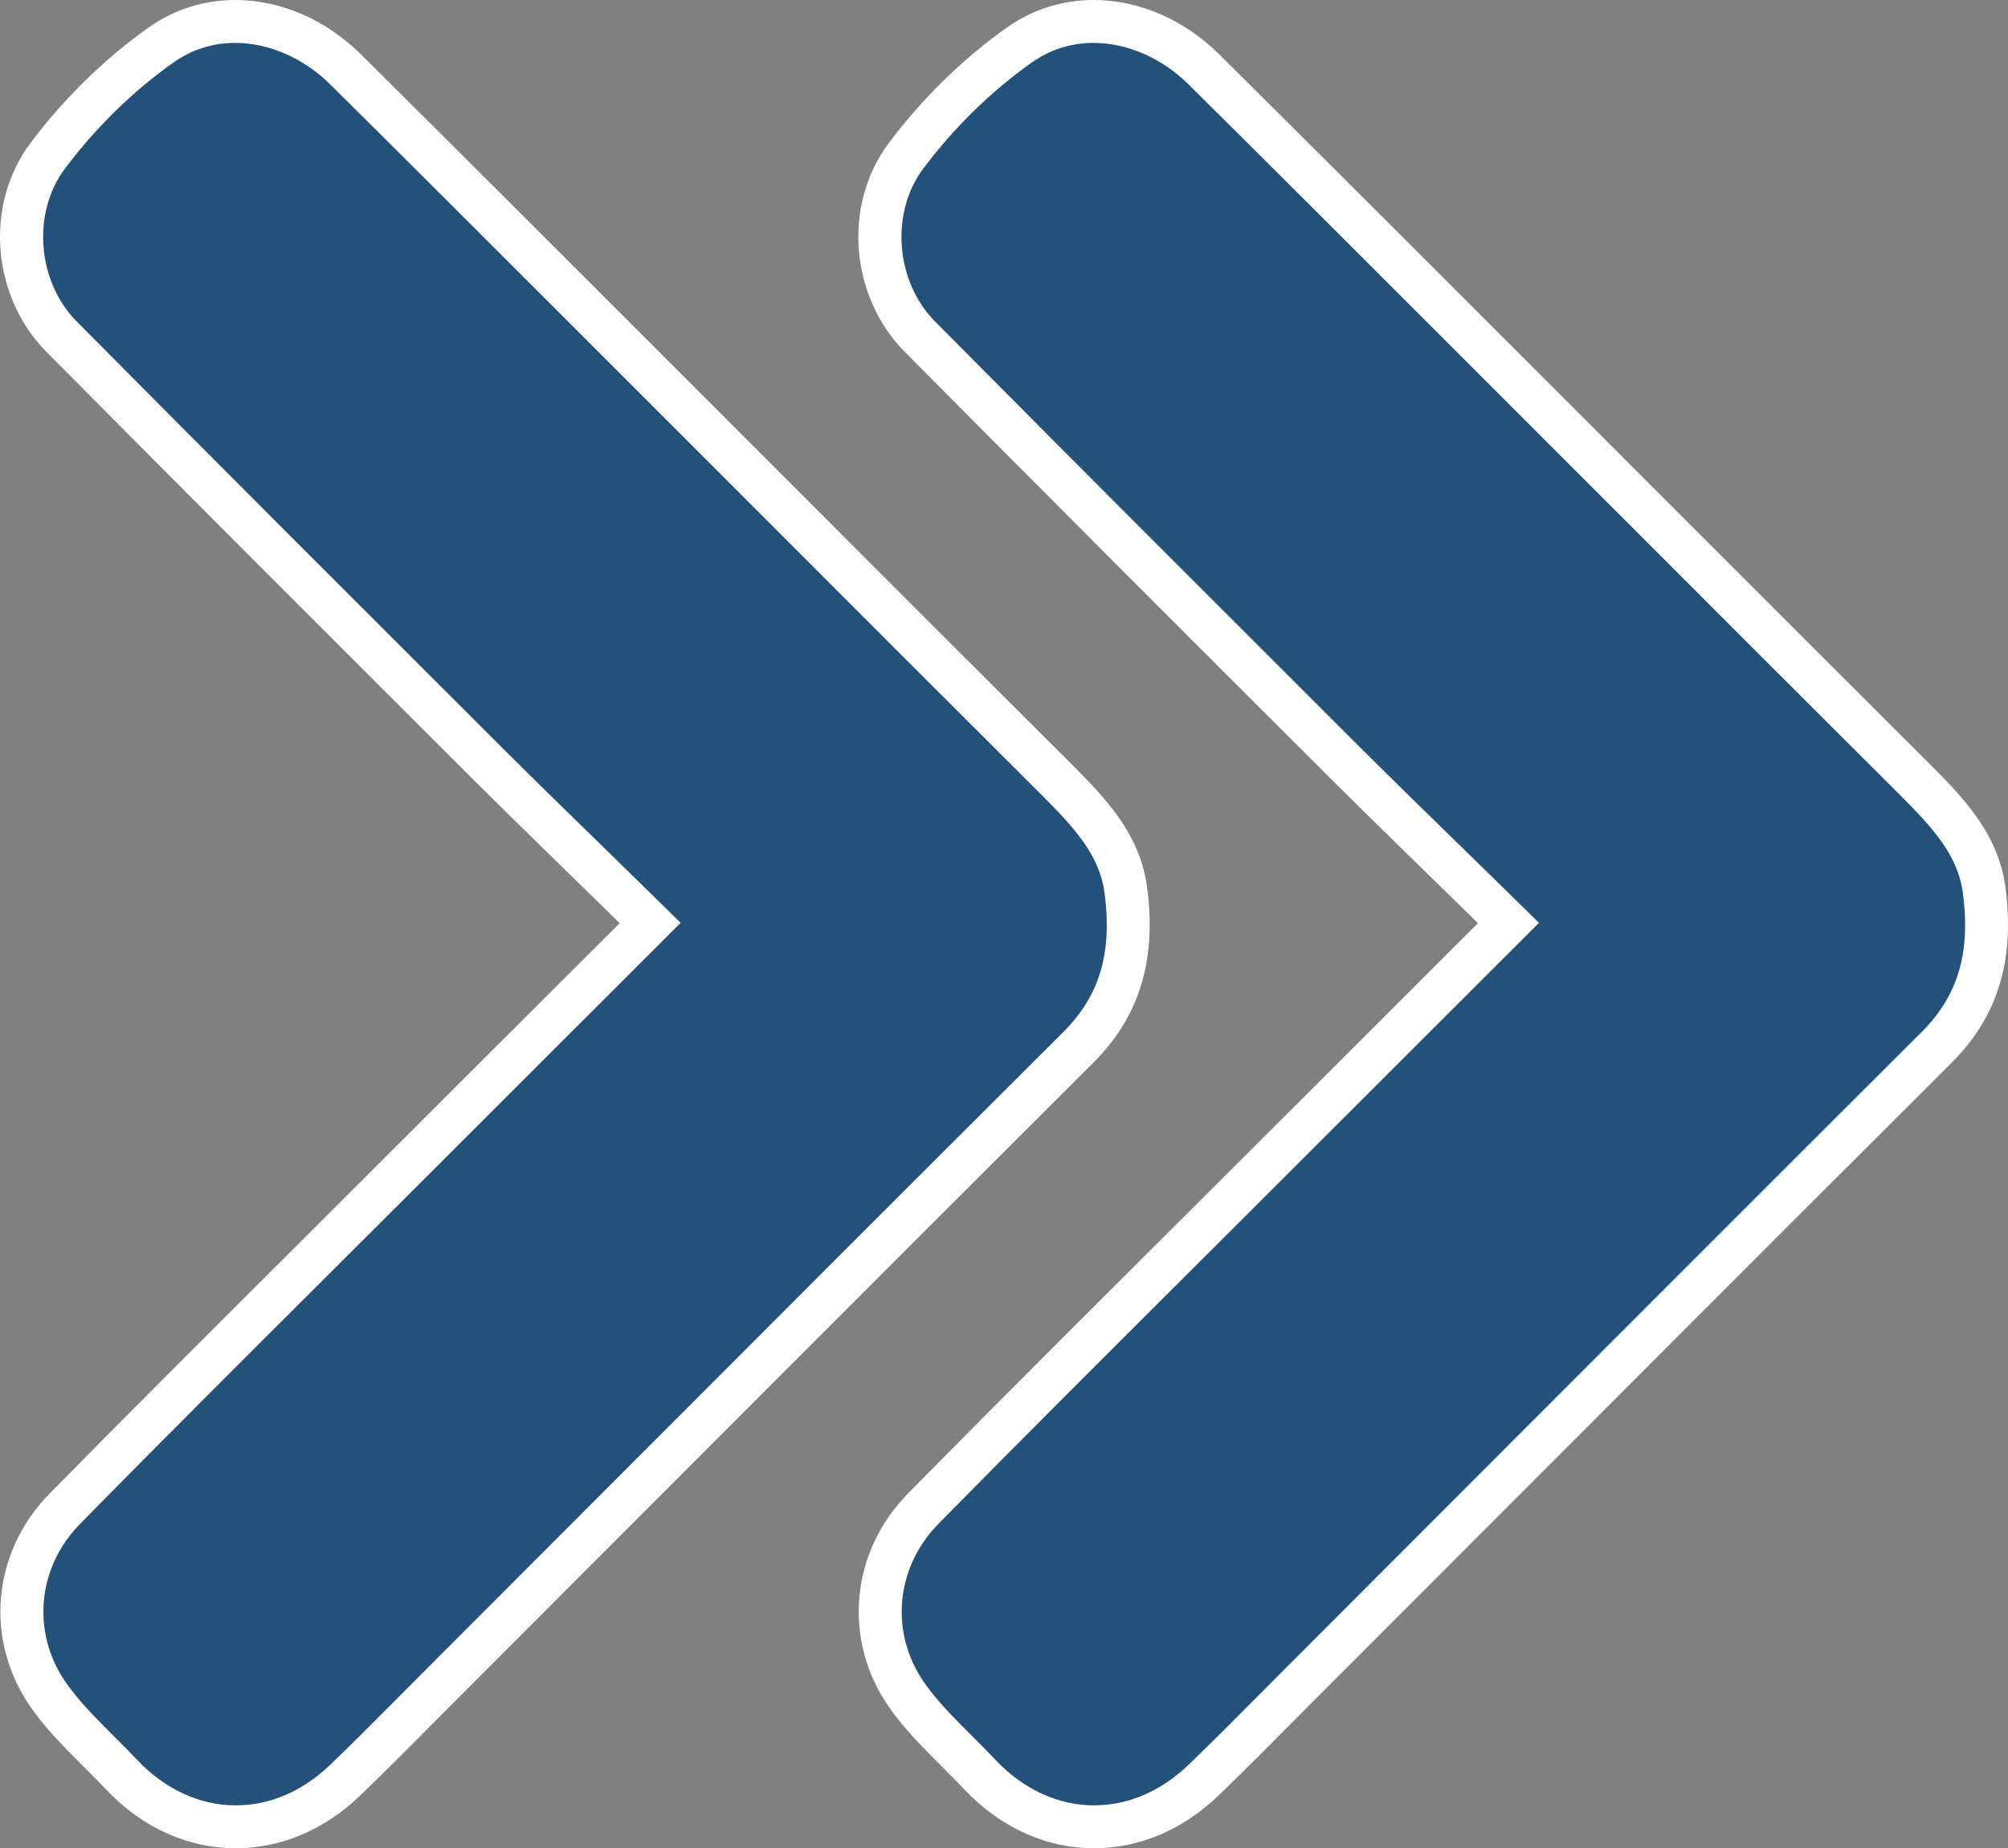 <svg xmlns="http://www.w3.org/2000/svg" width="46.789" height="43.071" viewBox="0 0 46.789 43.071">
  <rect x="0" y="0" width="46.789" height="43.071" fill="#808080" stroke="none"/>
  <g id="Group_425" data-name="Group 425" transform="translate(-818.391 -699.867)">
    <g id="Path_7" data-name="Path 7" transform="translate(818.391 699.867)" fill="#23517a">
      <path d="M 5.492 42.571 C 4.52 42.571 3.579 42.143 2.842 41.364 C 2.667 41.179 2.485 40.997 2.309 40.822 C 1.864 40.377 1.444 39.957 1.116 39.481 C 0.18 38.125 0.341 36.349 1.508 35.162 C 3.375 33.262 5.293 31.349 7.148 29.5 C 7.887 28.763 8.626 28.026 9.364 27.288 C 10.494 26.158 11.624 25.03 12.781 23.874 C 13.441 23.215 14.11 22.547 14.792 21.865 L 15.15 21.508 L 14.789 21.154 C 14.407 20.78 14.029 20.411 13.654 20.045 C 12.845 19.256 12.081 18.511 11.312 17.742 L 11.034 17.465 C 7.881 14.317 4.622 11.061 1.433 7.843 C 0.322 6.722 0.181 4.87 1.114 3.628 C 1.862 2.631 2.776 1.738 3.757 1.045 C 4.262 0.689 4.859 0.5 5.482 0.5 C 6.399 0.5 7.336 0.907 8.051 1.616 C 9.892 3.44 11.755 5.303 13.557 7.105 L 14.734 8.282 C 15.895 9.442 17.055 10.604 18.216 11.765 C 20.304 13.855 22.463 16.016 24.592 18.138 C 25.44 18.983 26.099 19.713 26.235 20.752 C 26.435 22.291 26.084 23.451 25.128 24.405 C 21.542 27.981 17.903 31.626 14.384 35.15 C 12.985 36.55 11.587 37.951 10.188 39.351 C 10.002 39.537 9.818 39.723 9.633 39.908 C 9.115 40.429 8.58 40.968 8.043 41.484 C 7.314 42.185 6.407 42.571 5.492 42.571 Z" stroke="none"/>
      <path d="M 5.482 1 C 4.955 1 4.472 1.153 4.045 1.454 C 3.106 2.117 2.231 2.972 1.514 3.928 C 0.74 4.959 0.863 6.558 1.788 7.492 C 4.977 10.709 8.237 13.965 11.39 17.114 L 11.665 17.389 C 12.433 18.155 13.196 18.9 14.003 19.687 C 14.379 20.054 14.757 20.423 15.139 20.797 L 15.86 21.505 L 15.146 22.219 C 14.463 22.901 13.794 23.569 13.134 24.228 C 11.977 25.383 10.847 26.512 9.718 27.642 C 8.98 28.38 8.241 29.117 7.501 29.854 C 5.647 31.703 3.73 33.614 1.865 35.512 C 0.868 36.526 0.729 38.041 1.527 39.197 C 1.83 39.636 2.234 40.04 2.663 40.468 C 2.841 40.646 3.025 40.83 3.205 41.02 C 3.847 41.698 4.659 42.071 5.492 42.071 C 6.289 42.071 7.052 41.743 7.697 41.123 C 8.229 40.612 8.763 40.075 9.278 39.556 C 9.463 39.37 9.648 39.184 9.834 38.998 C 11.233 37.597 12.632 36.196 14.031 34.795 C 17.55 31.271 21.188 27.627 24.775 24.051 C 25.623 23.205 25.92 22.207 25.739 20.817 C 25.624 19.932 25.044 19.295 24.239 18.492 C 22.11 16.37 19.95 14.209 17.862 12.118 C 16.702 10.957 15.541 9.796 14.38 8.635 L 13.204 7.459 C 11.402 5.657 9.539 3.794 7.699 1.971 C 7.077 1.354 6.269 1 5.482 1 M 5.482 -3.814697265625e-06 C 6.526 -3.814697265625e-06 7.584 0.449 8.403 1.26 C 10.638 3.476 12.861 5.703 15.087 7.928 C 18.373 11.213 21.654 14.503 24.945 17.784 C 25.775 18.612 26.569 19.446 26.731 20.687 C 26.933 22.239 26.632 23.611 25.481 24.759 C 20.493 29.733 15.52 34.722 10.541 39.705 C 9.826 40.42 9.119 41.144 8.39 41.844 C 7.537 42.664 6.512 43.071 5.492 43.071 C 4.412 43.071 3.338 42.615 2.479 41.708 C 1.875 41.07 1.198 40.48 0.704 39.765 C -0.372 38.207 -0.18 36.166 1.151 34.811 C 3.751 32.166 6.388 29.557 9.011 26.934 C 10.785 25.16 12.56 23.388 14.439 21.511 C 13.25 20.346 12.095 19.231 10.958 18.096 C 7.659 14.801 4.36 11.507 1.078 8.195 C -0.166 6.941 -0.394 4.804 0.714 3.328 C 1.478 2.31 2.43 1.37 3.469 0.637 C 4.082 0.204 4.779 -3.814697265625e-06 5.482 -3.814697265625e-06 Z" stroke="none" fill="#fff"/>
    </g>
    <g id="Group_419" data-name="Group 419" transform="translate(838.391 742.938) rotate(-90)">
      <g id="Path_7-2" data-name="Path 7" transform="translate(43.071 0) rotate(90)" fill="#23517a">
        <path d="M 5.492 42.571 C 4.52 42.571 3.579 42.143 2.842 41.364 C 2.667 41.179 2.485 40.997 2.309 40.822 C 1.864 40.377 1.444 39.957 1.116 39.481 C 0.18 38.125 0.341 36.349 1.508 35.162 C 3.375 33.262 5.293 31.349 7.148 29.5 C 7.887 28.763 8.626 28.026 9.364 27.288 C 10.494 26.158 11.624 25.03 12.781 23.874 C 13.441 23.215 14.11 22.547 14.792 21.865 L 15.15 21.508 L 14.789 21.154 C 14.407 20.78 14.029 20.411 13.654 20.045 C 12.845 19.256 12.081 18.511 11.312 17.742 L 11.034 17.465 C 7.881 14.317 4.622 11.061 1.433 7.843 C 0.322 6.722 0.181 4.87 1.114 3.628 C 1.862 2.631 2.776 1.738 3.757 1.045 C 4.262 0.689 4.859 0.5 5.482 0.5 C 6.399 0.5 7.336 0.907 8.051 1.616 C 9.892 3.44 11.755 5.303 13.557 7.105 L 14.734 8.282 C 15.895 9.442 17.055 10.604 18.216 11.765 C 20.304 13.855 22.463 16.016 24.592 18.138 C 25.44 18.983 26.099 19.713 26.235 20.752 C 26.435 22.291 26.084 23.451 25.128 24.405 C 21.542 27.981 17.903 31.626 14.384 35.15 C 12.985 36.55 11.587 37.951 10.188 39.351 C 10.002 39.537 9.818 39.723 9.633 39.908 C 9.115 40.429 8.58 40.968 8.043 41.484 C 7.314 42.185 6.407 42.571 5.492 42.571 Z" stroke="none"/>
        <path d="M 5.482 1 C 4.955 1 4.472 1.153 4.045 1.454 C 3.106 2.117 2.231 2.972 1.514 3.928 C 0.74 4.959 0.863 6.558 1.788 7.492 C 4.977 10.709 8.237 13.965 11.39 17.114 L 11.665 17.389 C 12.433 18.155 13.196 18.9 14.003 19.687 C 14.379 20.054 14.757 20.423 15.139 20.797 L 15.86 21.505 L 15.146 22.219 C 14.463 22.901 13.794 23.569 13.134 24.228 C 11.977 25.383 10.847 26.512 9.718 27.642 C 8.98 28.38 8.241 29.117 7.501 29.854 C 5.647 31.703 3.73 33.614 1.865 35.512 C 0.868 36.526 0.729 38.041 1.527 39.197 C 1.83 39.636 2.234 40.04 2.663 40.468 C 2.841 40.646 3.025 40.83 3.205 41.02 C 3.847 41.698 4.659 42.071 5.492 42.071 C 6.289 42.071 7.052 41.743 7.697 41.123 C 8.229 40.612 8.763 40.075 9.278 39.556 C 9.463 39.37 9.648 39.184 9.834 38.998 C 11.233 37.597 12.632 36.196 14.031 34.795 C 17.55 31.271 21.188 27.627 24.775 24.051 C 25.623 23.205 25.92 22.207 25.739 20.817 C 25.624 19.932 25.044 19.295 24.239 18.492 C 22.11 16.37 19.95 14.209 17.862 12.118 C 16.702 10.957 15.541 9.796 14.38 8.635 L 13.204 7.459 C 11.402 5.657 9.539 3.794 7.699 1.971 C 7.077 1.354 6.269 1 5.482 1 M 5.482 -3.814697265625e-06 C 6.526 -3.814697265625e-06 7.584 0.449 8.403 1.26 C 10.638 3.476 12.861 5.703 15.087 7.928 C 18.373 11.213 21.654 14.503 24.945 17.784 C 25.775 18.612 26.569 19.446 26.731 20.687 C 26.933 22.239 26.632 23.611 25.481 24.759 C 20.493 29.733 15.52 34.722 10.541 39.705 C 9.826 40.42 9.119 41.144 8.39 41.844 C 7.537 42.664 6.512 43.071 5.492 43.071 C 4.412 43.071 3.338 42.615 2.479 41.708 C 1.875 41.07 1.198 40.48 0.704 39.765 C -0.372 38.207 -0.18 36.166 1.151 34.811 C 3.751 32.166 6.388 29.557 9.011 26.934 C 10.785 25.16 12.56 23.388 14.439 21.511 C 13.25 20.346 12.095 19.231 10.958 18.096 C 7.659 14.801 4.36 11.507 1.078 8.195 C -0.166 6.941 -0.394 4.804 0.714 3.328 C 1.478 2.31 2.43 1.37 3.469 0.637 C 4.082 0.204 4.779 -3.814697265625e-06 5.482 -3.814697265625e-06 Z" stroke="none" fill="#fff"/>
      </g>
    </g>
  </g>
</svg>
